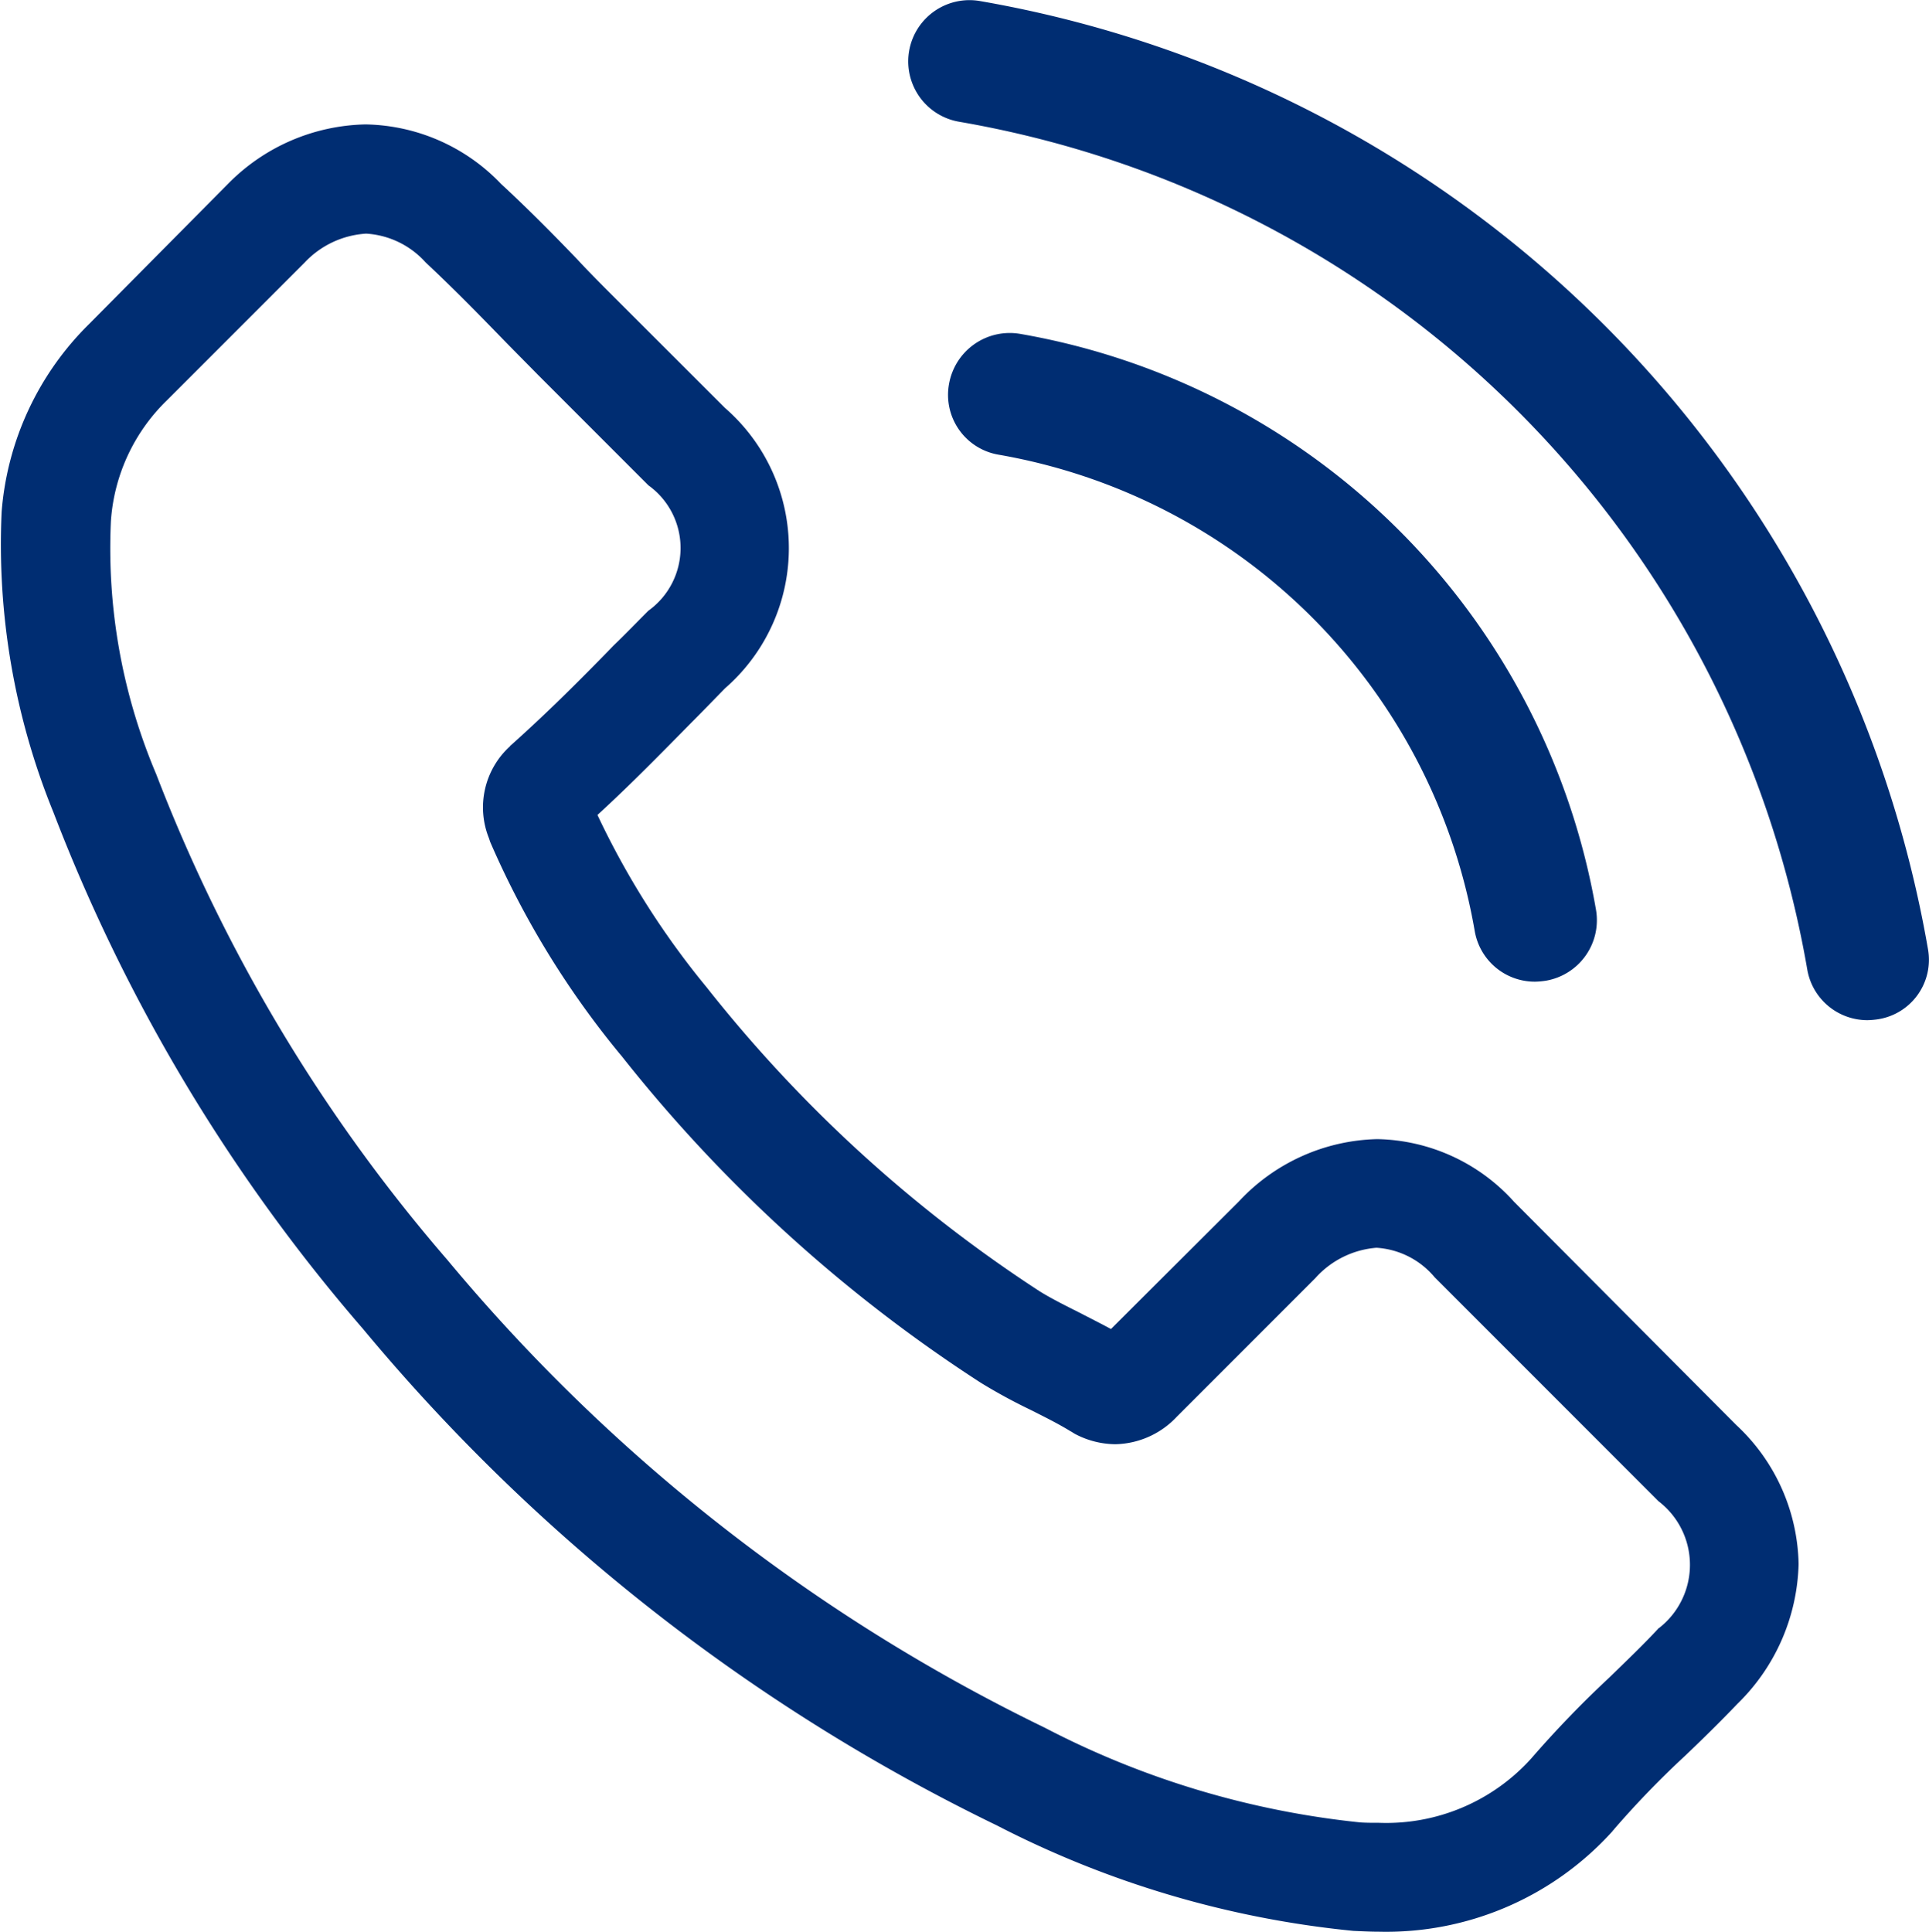 <svg xmlns="http://www.w3.org/2000/svg" width="40" height="40.058" viewBox="0 0 40 40.058">
  <g id="Icn_call" transform="translate(-0.001 -15.343)">
    <g id="Groupe_4532" data-name="Groupe 4532" transform="translate(-0.344 15.343)">
      <g id="Groupe_4532-2" data-name="Groupe 4532" transform="translate(0.345 0)">
        <path id="Tracé_3306" data-name="Tracé 3306" d="M31.741,49.746a3.91,3.91,0,0,0-2.837-1.3,4.043,4.043,0,0,0-2.87,1.293l-2.652,2.645c-.218-.118-.436-.227-.646-.336-.3-.151-.587-.294-.831-.445A28.827,28.827,0,0,1,15,45.3a17.011,17.011,0,0,1-2.266-3.576c.688-.63,1.326-1.284,1.947-1.914.235-.235.47-.479.7-.714a3.853,3.853,0,0,0,0-5.81L13.093,31c-.26-.26-.529-.529-.78-.8-.5-.521-1.032-1.058-1.578-1.562a3.972,3.972,0,0,0-2.811-1.234A4.11,4.11,0,0,0,5.07,28.64l-.017.017L2.2,31.536a6.143,6.143,0,0,0-1.821,3.9A14.722,14.722,0,0,0,1.453,41.67a36.15,36.15,0,0,0,6.42,10.712,39.495,39.495,0,0,0,13.151,10.3,20.484,20.484,0,0,0,7.385,2.183c.176.008.361.017.529.017A6.323,6.323,0,0,0,33.78,62.8c.008-.017.025-.025.034-.042a19.08,19.08,0,0,1,1.469-1.52c.361-.344.73-.705,1.091-1.083a4.189,4.189,0,0,0,1.267-2.9,4.035,4.035,0,0,0-1.292-2.88Zm3,8.84c-.008,0-.008.008,0,0-.327.353-.663.672-1.024,1.024a22.069,22.069,0,0,0-1.62,1.679,4.045,4.045,0,0,1-3.155,1.335c-.126,0-.26,0-.386-.008a18.2,18.2,0,0,1-6.546-1.964,37.281,37.281,0,0,1-12.387-9.7A34.086,34.086,0,0,1,3.585,40.88a11.991,11.991,0,0,1-.94-5.255A3.854,3.854,0,0,1,3.8,33.132l2.862-2.863a1.907,1.907,0,0,1,1.276-.6,1.8,1.8,0,0,1,1.225.588l.025.025c.512.479,1,.974,1.511,1.5.26.269.529.537.8.814l2.291,2.292a1.6,1.6,0,0,1,0,2.6c-.243.243-.478.487-.722.722-.7.722-1.376,1.394-2.106,2.048-.017.017-.034.025-.042.042a1.713,1.713,0,0,0-.436,1.906l.025.076a18.4,18.4,0,0,0,2.711,4.424l.008.008a30.806,30.806,0,0,0,7.452,6.783,11.456,11.456,0,0,0,1.032.562c.3.151.587.294.831.445.034.017.067.042.1.059a1.819,1.819,0,0,0,.831.21A1.794,1.794,0,0,0,24.75,54.2l2.87-2.871a1.9,1.9,0,0,1,1.267-.63,1.709,1.709,0,0,1,1.208.613l.017.017,4.624,4.626A1.66,1.66,0,0,1,34.745,58.586Z" transform="translate(-0.345 -24.824)" fill="#002d72"/>
        <path id="Tracé_3307" data-name="Tracé 3307" d="M245.991,88.448a12.124,12.124,0,0,1,9.873,9.873,1.264,1.264,0,0,0,1.253,1.055,1.682,1.682,0,0,0,.217-.019,1.273,1.273,0,0,0,1.046-1.47,14.66,14.66,0,0,0-11.945-11.945,1.278,1.278,0,0,0-1.47,1.036A1.258,1.258,0,0,0,245.991,88.448Z" transform="translate(-225.285 -79.019)" fill="#002d72"/>
        <path id="Tracé_3308" data-name="Tracé 3308" d="M269.922,19.689A24.14,24.14,0,0,0,250.253.02a1.27,1.27,0,1,0-.415,2.506A21.561,21.561,0,0,1,267.417,20.1a1.264,1.264,0,0,0,1.253,1.055,1.682,1.682,0,0,0,.217-.019A1.248,1.248,0,0,0,269.922,19.689Z" transform="translate(-229.942 0)" fill="#002d72"/>
      </g>
    </g>
  </g>
</svg>
